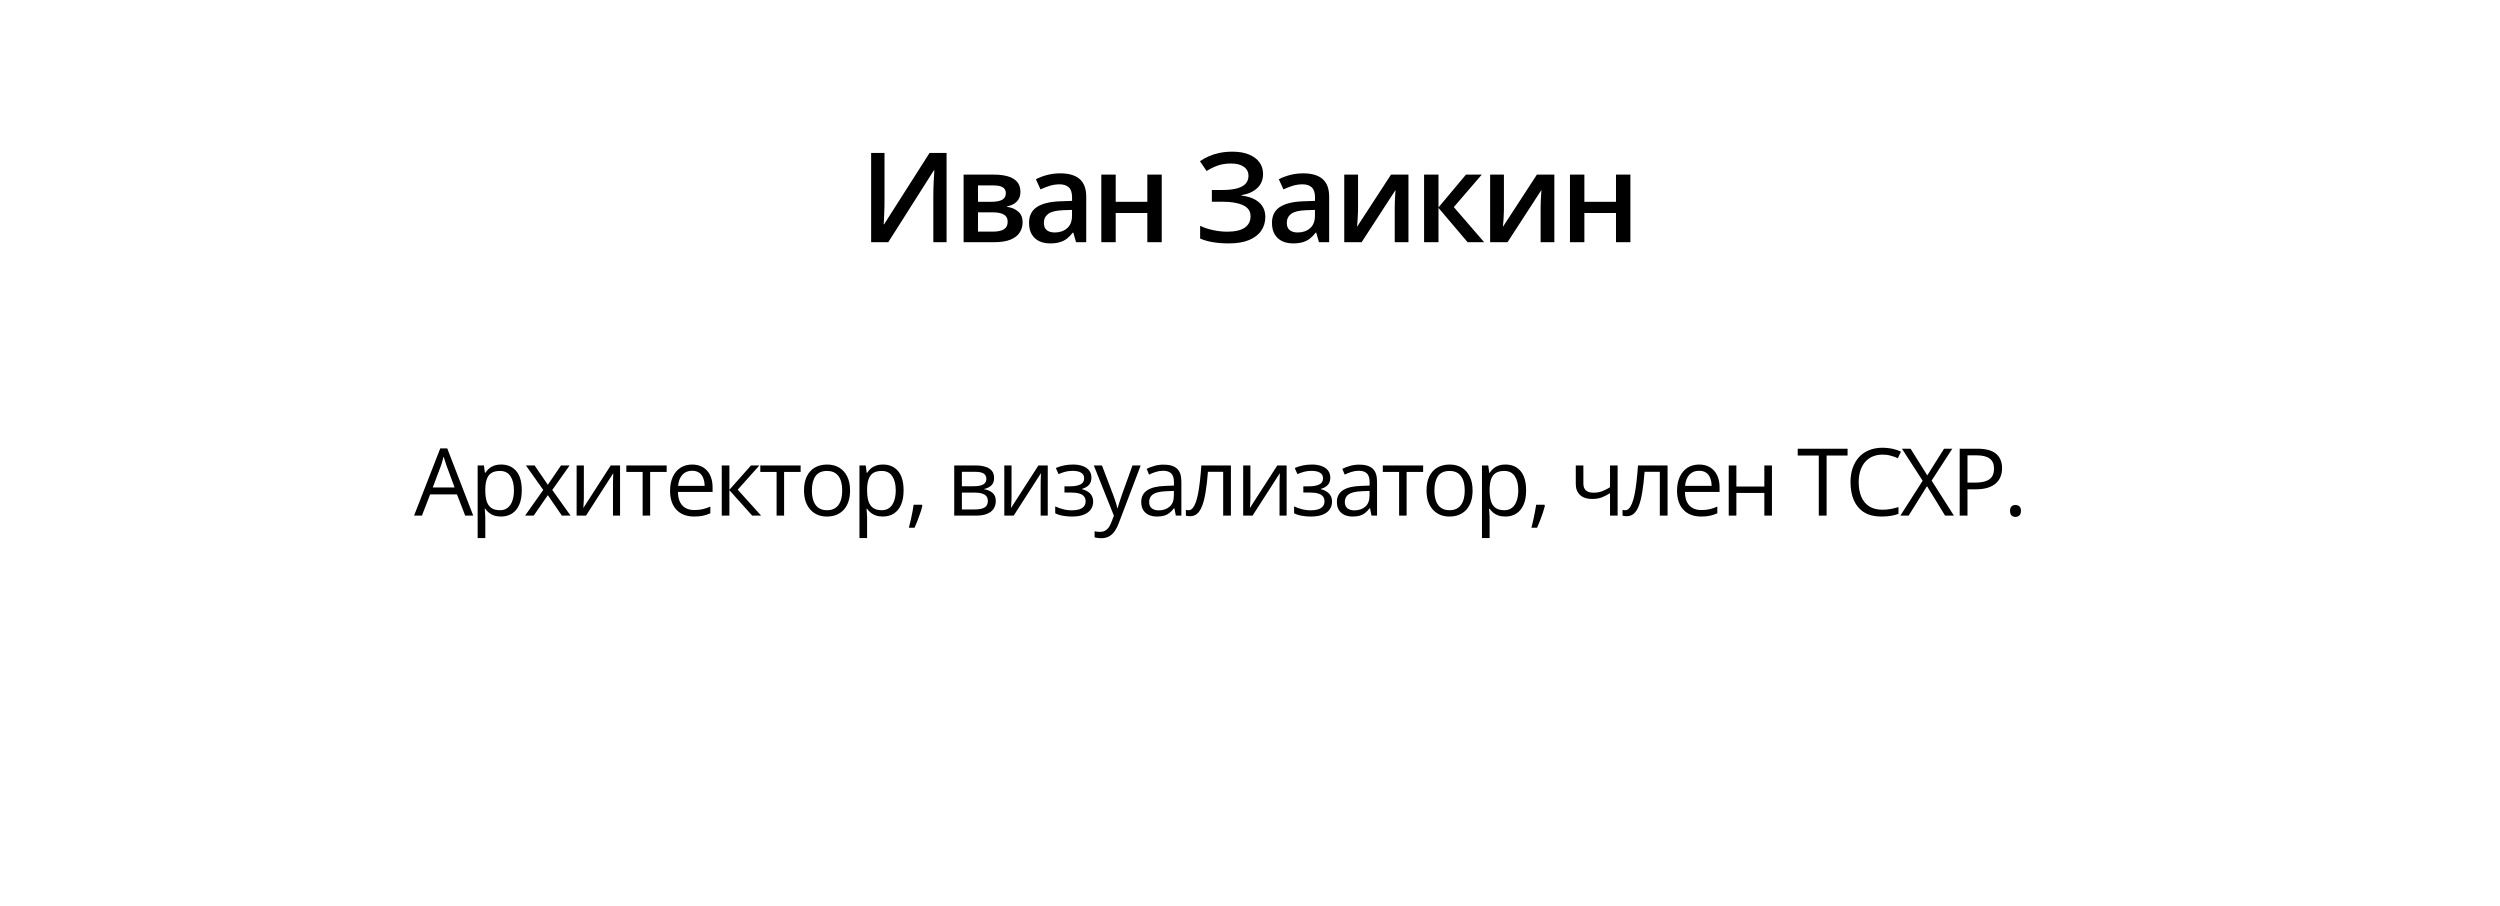 <?xml version="1.0" encoding="UTF-8"?> <svg xmlns="http://www.w3.org/2000/svg" viewBox="0 0 320 116" fill="none"><rect width="320" height="116" fill="white"></rect><path d="M111.505 19.578H113.216V25.633C113.216 25.893 113.213 26.18 113.208 26.492C113.203 26.805 113.192 27.11 113.177 27.406C113.166 27.703 113.156 27.969 113.145 28.203C113.135 28.432 113.124 28.599 113.114 28.703H113.169L118.981 19.578H121.161V31H119.466V24.992C119.466 24.711 119.471 24.406 119.481 24.078C119.492 23.75 119.505 23.432 119.52 23.125C119.536 22.818 119.552 22.547 119.567 22.312C119.583 22.078 119.593 21.911 119.599 21.812H119.528L113.7 31H111.505V19.578ZM130.615 24.57C130.615 25.07 130.461 25.479 130.154 25.797C129.852 26.11 129.435 26.315 128.904 26.414V26.477C129.471 26.549 129.946 26.75 130.326 27.078C130.706 27.406 130.896 27.862 130.896 28.445C130.896 28.94 130.771 29.38 130.521 29.765C130.276 30.146 129.886 30.448 129.349 30.672C128.818 30.89 128.123 31 127.263 31H123.341V22.352H127.248C127.893 22.352 128.469 22.422 128.974 22.562C129.484 22.703 129.886 22.935 130.177 23.258C130.469 23.581 130.615 24.018 130.615 24.57ZM128.982 28.383C128.982 27.956 128.818 27.648 128.49 27.461C128.167 27.273 127.693 27.18 127.068 27.18H125.185V29.648H127.107C127.69 29.648 128.149 29.552 128.482 29.36C128.815 29.162 128.982 28.836 128.982 28.383ZM128.748 24.734C128.748 24.396 128.62 24.146 128.365 23.984C128.109 23.818 127.709 23.734 127.162 23.734H125.185V25.828H126.912C127.516 25.828 127.972 25.742 128.279 25.57C128.591 25.393 128.748 25.114 128.748 24.734ZM135.717 22.188C136.81 22.188 137.636 22.43 138.194 22.914C138.756 23.398 139.037 24.154 139.037 25.18V31H137.732L137.381 29.773H137.319C137.074 30.086 136.821 30.344 136.56 30.547C136.3 30.75 135.998 30.901 135.654 31C135.316 31.104 134.902 31.156 134.412 31.156C133.897 31.156 133.435 31.062 133.029 30.875C132.623 30.682 132.303 30.39 132.069 30C131.834 29.61 131.717 29.114 131.717 28.515C131.717 27.625 132.048 26.956 132.709 26.508C133.376 26.06 134.381 25.812 135.725 25.765L137.225 25.711V25.258C137.225 24.659 137.084 24.232 136.803 23.977C136.527 23.721 136.136 23.594 135.631 23.594C135.199 23.594 134.779 23.656 134.373 23.781C133.967 23.906 133.571 24.06 133.185 24.242L132.592 22.945C133.014 22.721 133.493 22.539 134.029 22.398C134.571 22.258 135.133 22.188 135.717 22.188ZM137.217 26.867L136.1 26.906C135.183 26.938 134.54 27.094 134.17 27.375C133.8 27.656 133.615 28.042 133.615 28.531C133.615 28.958 133.743 29.271 133.998 29.469C134.253 29.662 134.589 29.758 135.006 29.758C135.641 29.758 136.167 29.578 136.584 29.219C137.006 28.854 137.217 28.32 137.217 27.617V26.867ZM142.811 22.352V25.828H146.858V22.352H148.702V31H146.858V27.265H142.811V31H140.968V22.352H142.811ZM161.672 22.25C161.672 23.021 161.414 23.638 160.899 24.102C160.388 24.56 159.721 24.852 158.899 24.977V25.031C159.888 25.151 160.646 25.448 161.172 25.922C161.698 26.39 161.961 27.005 161.961 27.765C161.961 28.432 161.786 29.021 161.438 29.531C161.089 30.042 160.568 30.44 159.875 30.727C159.182 31.013 158.323 31.156 157.297 31.156C156.552 31.156 155.873 31.104 155.258 31C154.643 30.901 154.096 30.745 153.617 30.531V28.906C153.945 29.062 154.305 29.198 154.695 29.312C155.091 29.422 155.492 29.508 155.899 29.57C156.31 29.628 156.695 29.656 157.055 29.656C158.076 29.656 158.833 29.485 159.328 29.14C159.823 28.797 160.07 28.31 160.07 27.68C160.07 27.034 159.75 26.562 159.109 26.265C158.469 25.969 157.591 25.82 156.476 25.82H155.117V24.32H156.391C157.219 24.32 157.883 24.247 158.383 24.102C158.883 23.956 159.245 23.747 159.469 23.477C159.693 23.206 159.805 22.883 159.805 22.508C159.805 22.013 159.607 21.628 159.211 21.352C158.82 21.07 158.279 20.93 157.586 20.93C156.93 20.93 156.354 21.018 155.859 21.195C155.364 21.372 154.893 21.604 154.445 21.891L153.594 20.633C153.943 20.393 154.323 20.182 154.734 20C155.151 19.818 155.609 19.674 156.109 19.57C156.609 19.466 157.159 19.414 157.758 19.414C158.591 19.414 159.297 19.536 159.875 19.781C160.458 20.021 160.904 20.354 161.211 20.781C161.518 21.208 161.672 21.698 161.672 22.25ZM166.813 22.188C167.907 22.188 168.732 22.43 169.29 22.914C169.852 23.398 170.133 24.154 170.133 25.18V31H168.829L168.477 29.773H168.415C168.17 30.086 167.917 30.344 167.657 30.547C167.397 30.75 167.095 30.901 166.751 31C166.412 31.104 165.998 31.156 165.508 31.156C164.993 31.156 164.532 31.062 164.126 30.875C163.72 30.682 163.399 30.39 163.165 30C162.93 29.61 162.813 29.114 162.813 28.515C162.813 27.625 163.144 26.956 163.805 26.508C164.472 26.06 165.477 25.812 166.821 25.765L168.321 25.711V25.258C168.321 24.659 168.18 24.232 167.899 23.977C167.623 23.721 167.232 23.594 166.727 23.594C166.295 23.594 165.876 23.656 165.47 23.781C165.063 23.906 164.667 24.06 164.282 24.242L163.688 22.945C164.11 22.721 164.589 22.539 165.126 22.398C165.667 22.258 166.23 22.188 166.813 22.188ZM168.313 26.867L167.196 26.906C166.279 26.938 165.636 27.094 165.266 27.375C164.897 27.656 164.712 28.042 164.712 28.531C164.712 28.958 164.839 29.271 165.095 29.469C165.35 29.662 165.685 29.758 166.102 29.758C166.738 29.758 167.264 29.578 167.68 29.219C168.102 28.854 168.313 28.32 168.313 27.617V26.867ZM173.829 22.352V26.765C173.829 26.906 173.824 27.086 173.814 27.305C173.809 27.518 173.798 27.742 173.782 27.977C173.767 28.206 173.751 28.417 173.736 28.61C173.72 28.802 173.707 28.945 173.696 29.039L178.048 22.352H180.282V31H178.525V26.633C178.525 26.404 178.53 26.138 178.54 25.836C178.556 25.534 178.571 25.242 178.587 24.961C178.608 24.68 178.621 24.466 178.626 24.32L174.29 31H172.064V22.352H173.829ZM187.643 22.352H189.666L186.088 26.508L189.971 31H187.853L184.127 26.61V31H182.283V22.352H184.127V26.547L187.643 22.352ZM192.502 22.352V26.765C192.502 26.906 192.497 27.086 192.487 27.305C192.482 27.518 192.471 27.742 192.456 27.977C192.44 28.206 192.424 28.417 192.409 28.61C192.393 28.802 192.38 28.945 192.37 29.039L196.721 22.352H198.956V31H197.198V26.633C197.198 26.404 197.203 26.138 197.214 25.836C197.229 25.534 197.245 25.242 197.26 24.961C197.281 24.68 197.294 24.466 197.299 24.32L192.964 31H190.737V22.352H192.502ZM202.8 22.352V25.828H206.847V22.352H208.691V31H206.847V27.265H202.8V31H200.956V22.352H202.8Z" fill="black"></path><path d="M59.545 66L58.49 63.281H55.057L54.008 66H53L56.352 57.398H57.248L60.576 66H59.545ZM58.191 62.397L57.19 59.695C57.166 59.625 57.127 59.51 57.072 59.349C57.022 59.19 56.969 59.023 56.914 58.852C56.859 58.68 56.815 58.541 56.779 58.435C56.74 58.596 56.697 58.756 56.651 58.916C56.608 59.072 56.565 59.219 56.522 59.355C56.478 59.488 56.441 59.602 56.41 59.695L55.391 62.397H58.191ZM64.157 59.461C64.957 59.461 65.596 59.736 66.073 60.287C66.549 60.838 66.787 61.666 66.787 62.772C66.787 63.502 66.678 64.115 66.46 64.611C66.241 65.108 65.932 65.483 65.534 65.736C65.139 65.99 64.672 66.117 64.133 66.117C63.794 66.117 63.495 66.072 63.237 65.983C62.979 65.892 62.758 65.772 62.575 65.619C62.391 65.467 62.239 65.301 62.118 65.121H62.047C62.059 65.273 62.073 65.457 62.088 65.672C62.108 65.887 62.118 66.074 62.118 66.234V68.871H61.139V59.578H61.942L62.071 60.527H62.118C62.243 60.332 62.395 60.154 62.575 59.994C62.754 59.83 62.973 59.701 63.231 59.608C63.493 59.51 63.801 59.461 64.157 59.461ZM63.987 60.281C63.541 60.281 63.182 60.367 62.909 60.539C62.639 60.711 62.442 60.969 62.317 61.312C62.192 61.652 62.126 62.08 62.118 62.596V62.783C62.118 63.326 62.176 63.785 62.294 64.16C62.414 64.535 62.612 64.82 62.885 65.016C63.163 65.211 63.534 65.308 63.998 65.308C64.397 65.308 64.729 65.201 64.995 64.986C65.26 64.772 65.457 64.473 65.587 64.09C65.719 63.703 65.785 63.26 65.785 62.76C65.785 62.002 65.637 61.401 65.34 60.955C65.047 60.506 64.596 60.281 63.987 60.281ZM69.536 62.713L67.316 59.578H68.429L70.122 62.051L71.809 59.578H72.911L70.691 62.713L73.034 66H71.921L70.122 63.381L68.311 66H67.21L69.536 62.713ZM74.734 59.578V63.615C74.734 63.693 74.732 63.795 74.728 63.92C74.724 64.041 74.718 64.172 74.71 64.312C74.703 64.449 74.695 64.582 74.687 64.711C74.683 64.836 74.677 64.939 74.669 65.022L78.173 59.578H79.368V66H78.46V62.062C78.46 61.938 78.462 61.777 78.466 61.582C78.47 61.387 78.476 61.195 78.484 61.008C78.492 60.816 78.498 60.668 78.501 60.562L75.009 66H73.808V59.578H74.734ZM85.334 60.404H83.219V66H82.258V60.404H80.172V59.578H85.334V60.404ZM88.598 59.461C89.145 59.461 89.614 59.582 90.004 59.824C90.395 60.066 90.694 60.406 90.901 60.844C91.108 61.277 91.211 61.785 91.211 62.367V62.971H86.776C86.787 63.724 86.975 64.299 87.338 64.693C87.701 65.088 88.213 65.285 88.874 65.285C89.28 65.285 89.639 65.248 89.951 65.174C90.264 65.1 90.588 64.99 90.924 64.846V65.701C90.6 65.846 90.278 65.951 89.957 66.017C89.641 66.084 89.266 66.117 88.832 66.117C88.215 66.117 87.676 65.992 87.215 65.742C86.758 65.488 86.403 65.117 86.149 64.629C85.895 64.141 85.768 63.543 85.768 62.836C85.768 62.145 85.883 61.547 86.114 61.043C86.348 60.535 86.676 60.145 87.098 59.871C87.524 59.598 88.024 59.461 88.598 59.461ZM88.586 60.258C88.067 60.258 87.653 60.428 87.344 60.767C87.035 61.108 86.852 61.582 86.793 62.191H90.192C90.188 61.809 90.127 61.473 90.01 61.184C89.897 60.891 89.723 60.664 89.489 60.504C89.254 60.34 88.954 60.258 88.586 60.258ZM96.128 59.578H97.2L94.428 62.678L97.423 66H96.28L93.362 62.742V66H92.384V59.578H93.362V62.695L96.128 59.578ZM102.48 60.404H100.365V66H99.404V60.404H97.318V59.578H102.48V60.404ZM108.808 62.777C108.808 63.305 108.74 63.776 108.603 64.189C108.467 64.603 108.269 64.953 108.011 65.238C107.754 65.523 107.441 65.742 107.074 65.894C106.711 66.043 106.299 66.117 105.838 66.117C105.408 66.117 105.013 66.043 104.654 65.894C104.299 65.742 103.99 65.523 103.728 65.238C103.471 64.953 103.269 64.603 103.125 64.189C102.984 63.776 102.914 63.305 102.914 62.777C102.914 62.074 103.033 61.477 103.271 60.984C103.51 60.488 103.85 60.111 104.291 59.853C104.736 59.592 105.266 59.461 105.879 59.461C106.465 59.461 106.977 59.592 107.414 59.853C107.855 60.115 108.197 60.494 108.439 60.99C108.686 61.483 108.808 62.078 108.808 62.777ZM103.922 62.777C103.922 63.293 103.99 63.74 104.127 64.119C104.263 64.498 104.475 64.791 104.76 64.998C105.045 65.205 105.412 65.308 105.861 65.308C106.306 65.308 106.672 65.205 106.957 64.998C107.246 64.791 107.459 64.498 107.596 64.119C107.732 63.74 107.8 63.293 107.8 62.777C107.8 62.266 107.732 61.824 107.596 61.453C107.459 61.078 107.248 60.789 106.963 60.586C106.677 60.383 106.308 60.281 105.855 60.281C105.187 60.281 104.697 60.502 104.385 60.943C104.076 61.385 103.922 61.996 103.922 62.777ZM113.028 59.461C113.829 59.461 114.467 59.736 114.944 60.287C115.42 60.838 115.659 61.666 115.659 62.772C115.659 63.502 115.549 64.115 115.331 64.611C115.112 65.108 114.803 65.483 114.404 65.736C114.01 65.99 113.543 66.117 113.004 66.117C112.665 66.117 112.365 66.072 112.108 65.983C111.85 65.892 111.629 65.772 111.446 65.619C111.262 65.467 111.11 65.301 110.989 65.121H110.918C110.93 65.273 110.944 65.457 110.959 65.672C110.979 65.887 110.989 66.074 110.989 66.234V68.871H110.01V59.578H110.813L110.942 60.527H110.989C111.114 60.332 111.266 60.154 111.446 59.994C111.625 59.83 111.844 59.701 112.102 59.608C112.364 59.51 112.672 59.461 113.028 59.461ZM112.858 60.281C112.412 60.281 112.053 60.367 111.779 60.539C111.51 60.711 111.313 60.969 111.188 61.312C111.063 61.652 110.996 62.08 110.989 62.596V62.783C110.989 63.326 111.047 63.785 111.165 64.16C111.285 64.535 111.483 64.82 111.756 65.016C112.034 65.211 112.404 65.308 112.87 65.308C113.268 65.308 113.6 65.201 113.865 64.986C114.131 64.772 114.329 64.473 114.457 64.09C114.59 63.703 114.656 63.26 114.656 62.76C114.656 62.002 114.508 61.401 114.211 60.955C113.918 60.506 113.467 60.281 112.858 60.281ZM117.991 64.606L118.067 64.74C117.997 65.025 117.907 65.33 117.798 65.654C117.692 65.978 117.575 66.303 117.446 66.627C117.321 66.955 117.194 67.262 117.065 67.547H116.339C116.421 67.234 116.501 66.904 116.579 66.557C116.657 66.213 116.727 65.873 116.79 65.537C116.856 65.197 116.909 64.887 116.948 64.606H117.991ZM127.244 61.19C127.244 61.592 127.127 61.906 126.892 62.133C126.658 62.355 126.355 62.506 125.984 62.584V62.631C126.386 62.685 126.732 62.83 127.021 63.065C127.314 63.295 127.461 63.648 127.461 64.125C127.461 64.492 127.373 64.817 127.197 65.098C127.021 65.379 126.746 65.6 126.371 65.76C125.996 65.92 125.507 66 124.906 66H122.141V59.578H124.882C125.344 59.578 125.75 59.631 126.101 59.736C126.457 59.838 126.736 60.006 126.939 60.24C127.142 60.474 127.244 60.791 127.244 61.19ZM126.447 64.125C126.447 63.746 126.302 63.473 126.013 63.305C125.728 63.137 125.312 63.053 124.766 63.053H123.119V65.209H124.789C125.328 65.209 125.738 65.127 126.019 64.963C126.305 64.795 126.447 64.516 126.447 64.125ZM126.254 61.301C126.254 60.996 126.142 60.77 125.92 60.621C125.697 60.469 125.332 60.392 124.824 60.392H123.119V62.238H124.654C125.181 62.238 125.58 62.162 125.849 62.01C126.119 61.858 126.254 61.621 126.254 61.301ZM129.477 59.578V63.615C129.477 63.693 129.475 63.795 129.471 63.92C129.467 64.041 129.461 64.172 129.453 64.312C129.446 64.449 129.438 64.582 129.43 64.711C129.426 64.836 129.42 64.939 129.412 65.022L132.916 59.578H134.112V66H133.203V62.062C133.203 61.938 133.205 61.777 133.209 61.582C133.213 61.387 133.219 61.195 133.227 61.008C133.234 60.816 133.24 60.668 133.244 60.562L129.752 66H128.551V59.578H129.477ZM137.352 59.461C137.833 59.461 138.249 59.527 138.6 59.66C138.952 59.789 139.223 59.978 139.415 60.228C139.606 60.478 139.702 60.783 139.702 61.142C139.702 61.529 139.596 61.838 139.386 62.068C139.174 62.299 138.883 62.465 138.512 62.566V62.613C138.774 62.684 139.011 62.785 139.221 62.918C139.436 63.047 139.606 63.219 139.731 63.434C139.86 63.645 139.924 63.908 139.924 64.225C139.924 64.584 139.827 64.908 139.631 65.197C139.436 65.483 139.139 65.707 138.741 65.871C138.343 66.035 137.839 66.117 137.229 66.117C136.929 66.117 136.643 66.1 136.374 66.064C136.104 66.033 135.86 65.986 135.641 65.924C135.423 65.861 135.231 65.787 135.067 65.701V64.817C135.34 64.949 135.661 65.067 136.028 65.168C136.395 65.269 136.792 65.32 137.218 65.32C137.546 65.32 137.84 65.283 138.102 65.209C138.364 65.131 138.571 65.008 138.723 64.84C138.88 64.668 138.958 64.443 138.958 64.166C138.958 63.912 138.889 63.703 138.753 63.539C138.616 63.371 138.411 63.248 138.137 63.17C137.868 63.088 137.526 63.047 137.112 63.047H136.251V62.25H136.96C137.511 62.25 137.95 62.172 138.278 62.016C138.606 61.859 138.77 61.596 138.77 61.224C138.77 60.904 138.643 60.666 138.389 60.51C138.136 60.349 137.772 60.27 137.299 60.27C136.948 60.27 136.637 60.307 136.368 60.381C136.098 60.451 135.807 60.553 135.495 60.685L135.149 59.906C135.485 59.758 135.837 59.647 136.204 59.572C136.571 59.498 136.954 59.461 137.352 59.461ZM140.007 59.578H141.05L142.468 63.305C142.55 63.523 142.626 63.734 142.696 63.938C142.767 64.137 142.829 64.328 142.884 64.512C142.939 64.695 142.982 64.873 143.013 65.045H143.054C143.108 64.85 143.187 64.594 143.288 64.277C143.39 63.957 143.499 63.631 143.617 63.299L144.958 59.578H146.007L143.212 66.943C143.064 67.338 142.89 67.682 142.691 67.975C142.495 68.267 142.257 68.492 141.976 68.648C141.695 68.808 141.355 68.889 140.956 68.889C140.773 68.889 140.611 68.877 140.47 68.853C140.329 68.834 140.208 68.811 140.107 68.783V68.004C140.192 68.023 140.296 68.041 140.417 68.057C140.542 68.072 140.671 68.08 140.804 68.08C141.046 68.08 141.255 68.033 141.431 67.939C141.611 67.85 141.765 67.717 141.894 67.541C142.023 67.365 142.134 67.156 142.228 66.914L142.579 66.012L140.007 59.578ZM148.955 59.473C149.72 59.473 150.289 59.645 150.66 59.988C151.031 60.332 151.216 60.881 151.216 61.635V66H150.507L150.32 65.051H150.273C150.094 65.285 149.906 65.483 149.71 65.642C149.515 65.799 149.289 65.918 149.031 66C148.777 66.078 148.464 66.117 148.094 66.117C147.703 66.117 147.355 66.049 147.05 65.912C146.75 65.775 146.512 65.568 146.335 65.291C146.164 65.014 146.078 64.662 146.078 64.236C146.078 63.596 146.332 63.103 146.839 62.76C147.347 62.416 148.121 62.228 149.16 62.197L150.267 62.151V61.758C150.267 61.203 150.148 60.815 149.91 60.592C149.672 60.369 149.335 60.258 148.902 60.258C148.566 60.258 148.246 60.307 147.941 60.404C147.637 60.502 147.347 60.617 147.074 60.75L146.775 60.012C147.064 59.863 147.396 59.736 147.771 59.631C148.146 59.526 148.541 59.473 148.955 59.473ZM150.256 62.836L149.277 62.877C148.476 62.908 147.912 63.039 147.584 63.27C147.256 63.5 147.091 63.826 147.091 64.248C147.091 64.615 147.203 64.887 147.425 65.062C147.648 65.238 147.943 65.326 148.31 65.326C148.881 65.326 149.347 65.168 149.71 64.852C150.074 64.535 150.256 64.061 150.256 63.428V62.836ZM157.557 66H156.566V60.392H154.615C154.537 61.404 154.438 62.272 154.316 62.994C154.2 63.713 154.051 64.301 153.871 64.758C153.696 65.211 153.481 65.545 153.227 65.76C152.977 65.971 152.678 66.076 152.33 66.076C152.225 66.076 152.125 66.07 152.031 66.058C151.938 66.047 151.857 66.027 151.791 66V65.262C151.842 65.277 151.895 65.289 151.95 65.297C152.008 65.305 152.069 65.308 152.131 65.308C152.307 65.308 152.467 65.236 152.612 65.092C152.76 64.943 152.893 64.721 153.01 64.424C153.131 64.127 153.238 63.752 153.332 63.299C153.426 62.842 153.508 62.305 153.578 61.688C153.653 61.066 153.717 60.363 153.772 59.578H157.557V66ZM160.053 59.578V63.615C160.053 63.693 160.052 63.795 160.048 63.92C160.043 64.041 160.038 64.172 160.03 64.312C160.022 64.449 160.014 64.582 160.006 64.711C160.002 64.836 159.997 64.939 159.989 65.022L163.493 59.578H164.688V66H163.78V62.062C163.78 61.938 163.782 61.777 163.786 61.582C163.79 61.387 163.796 61.195 163.803 61.008C163.811 60.816 163.817 60.668 163.821 60.562L160.329 66H159.127V59.578H160.053ZM167.929 59.461C168.409 59.461 168.825 59.527 169.177 59.66C169.529 59.789 169.8 59.978 169.991 60.228C170.183 60.478 170.279 60.783 170.279 61.142C170.279 61.529 170.173 61.838 169.962 62.068C169.751 62.299 169.46 62.465 169.089 62.566V62.613C169.351 62.684 169.587 62.785 169.798 62.918C170.013 63.047 170.183 63.219 170.308 63.434C170.437 63.645 170.501 63.908 170.501 64.225C170.501 64.584 170.404 64.908 170.208 65.197C170.013 65.483 169.716 65.707 169.317 65.871C168.919 66.035 168.415 66.117 167.806 66.117C167.505 66.117 167.22 66.1 166.95 66.064C166.681 66.033 166.437 65.986 166.218 65.924C165.999 65.861 165.808 65.787 165.644 65.701V64.817C165.917 64.949 166.238 65.067 166.605 65.168C166.972 65.269 167.368 65.32 167.794 65.32C168.122 65.32 168.417 65.283 168.679 65.209C168.94 65.131 169.148 65.008 169.3 64.84C169.456 64.668 169.534 64.443 169.534 64.166C169.534 63.912 169.466 63.703 169.329 63.539C169.192 63.371 168.988 63.248 168.714 63.17C168.445 63.088 168.103 63.047 167.689 63.047H166.827V62.25H167.536C168.087 62.25 168.526 62.172 168.855 62.016C169.183 61.859 169.347 61.596 169.347 61.224C169.347 60.904 169.22 60.666 168.966 60.51C168.712 60.349 168.349 60.27 167.876 60.27C167.524 60.27 167.214 60.307 166.945 60.381C166.675 60.451 166.384 60.553 166.071 60.685L165.726 59.906C166.062 59.758 166.413 59.647 166.78 59.572C167.148 59.498 167.53 59.461 167.929 59.461ZM174 59.473C174.765 59.473 175.333 59.645 175.705 59.988C176.076 60.332 176.261 60.881 176.261 61.635V66H175.552L175.365 65.051H175.318C175.138 65.285 174.951 65.483 174.756 65.642C174.56 65.799 174.333 65.918 174.076 66C173.822 66.078 173.51 66.117 173.138 66.117C172.748 66.117 172.4 66.049 172.095 65.912C171.794 65.775 171.556 65.568 171.381 65.291C171.208 65.014 171.123 64.662 171.123 64.236C171.123 63.596 171.376 63.103 171.885 62.76C172.392 62.416 173.166 62.228 174.205 62.197L175.312 62.151V61.758C175.312 61.203 175.193 60.815 174.955 60.592C174.716 60.369 174.381 60.258 173.947 60.258C173.611 60.258 173.291 60.307 172.986 60.404C172.681 60.502 172.392 60.617 172.119 60.75L171.82 60.012C172.109 59.863 172.441 59.736 172.816 59.631C173.191 59.526 173.585 59.473 174 59.473ZM175.3 62.836L174.322 62.877C173.521 62.908 172.957 63.039 172.629 63.27C172.3 63.5 172.136 63.826 172.136 64.248C172.136 64.615 172.248 64.887 172.47 65.062C172.693 65.238 172.988 65.326 173.355 65.326C173.925 65.326 174.392 65.168 174.756 64.852C175.119 64.535 175.3 64.061 175.3 63.428V62.836ZM182.162 60.404H180.047V66H179.086V60.404H177V59.578H182.162V60.404ZM188.491 62.777C188.491 63.305 188.423 63.776 188.286 64.189C188.149 64.603 187.952 64.953 187.694 65.238C187.436 65.523 187.124 65.742 186.756 65.894C186.393 66.043 185.981 66.117 185.52 66.117C185.09 66.117 184.696 66.043 184.337 65.894C183.981 65.742 183.673 65.523 183.411 65.238C183.153 64.953 182.952 64.603 182.807 64.189C182.667 63.776 182.596 63.305 182.596 62.777C182.596 62.074 182.715 61.477 182.954 60.984C183.192 60.488 183.532 60.111 183.973 59.853C184.418 59.592 184.948 59.461 185.561 59.461C186.147 59.461 186.659 59.592 187.096 59.853C187.538 60.115 187.88 60.494 188.122 60.99C188.368 61.483 188.491 62.078 188.491 62.777ZM183.604 62.777C183.604 63.293 183.673 63.74 183.809 64.119C183.946 64.498 184.157 64.791 184.442 64.998C184.727 65.205 185.094 65.308 185.543 65.308C185.989 65.308 186.354 65.205 186.639 64.998C186.928 64.791 187.141 64.498 187.278 64.119C187.415 63.74 187.483 63.293 187.483 62.777C187.483 62.266 187.415 61.824 187.278 61.453C187.141 61.078 186.93 60.789 186.645 60.586C186.36 60.383 185.991 60.281 185.538 60.281C184.87 60.281 184.38 60.502 184.067 60.943C183.758 61.385 183.604 61.996 183.604 62.777ZM192.71 59.461C193.511 59.461 194.149 59.736 194.626 60.287C195.102 60.838 195.341 61.666 195.341 62.772C195.341 63.502 195.232 64.115 195.013 64.611C194.794 65.108 194.486 65.483 194.087 65.736C193.692 65.99 193.226 66.117 192.686 66.117C192.347 66.117 192.048 66.072 191.79 65.983C191.532 65.892 191.311 65.772 191.128 65.619C190.945 65.467 190.792 65.301 190.671 65.121H190.601C190.612 65.273 190.626 65.457 190.642 65.672C190.661 65.887 190.671 66.074 190.671 66.234V68.871H189.692V59.578H190.495L190.624 60.527H190.671C190.796 60.332 190.948 60.154 191.128 59.994C191.308 59.83 191.526 59.701 191.784 59.608C192.046 59.51 192.355 59.461 192.71 59.461ZM192.54 60.281C192.095 60.281 191.736 60.367 191.462 60.539C191.192 60.711 190.995 60.969 190.87 61.312C190.745 61.652 190.679 62.08 190.671 62.596V62.783C190.671 63.326 190.73 63.785 190.847 64.16C190.968 64.535 191.165 64.82 191.439 65.016C191.716 65.211 192.087 65.308 192.552 65.308C192.95 65.308 193.282 65.201 193.548 64.986C193.814 64.772 194.011 64.473 194.14 64.09C194.273 63.703 194.339 63.26 194.339 62.76C194.339 62.002 194.19 61.401 193.893 60.955C193.601 60.506 193.149 60.281 192.54 60.281ZM197.673 64.606L197.75 64.74C197.679 65.025 197.589 65.33 197.48 65.654C197.375 65.978 197.257 66.303 197.129 66.627C197.004 66.955 196.876 67.262 196.748 67.547H196.021C196.103 67.234 196.183 66.904 196.261 66.557C196.339 66.213 196.41 65.873 196.472 65.537C196.538 65.197 196.591 64.887 196.631 64.606H197.673ZM202.672 59.578V61.887C202.672 62.289 202.782 62.586 203 62.777C203.223 62.969 203.546 63.065 203.967 63.065C204.374 63.065 204.743 63.002 205.075 62.877C205.407 62.752 205.743 62.582 206.083 62.367V59.578H207.055V66H206.083V63.123C205.723 63.353 205.369 63.535 205.022 63.668C204.674 63.801 204.258 63.867 203.774 63.867C203.114 63.867 202.602 63.695 202.239 63.352C201.88 63.008 201.7 62.543 201.7 61.957V59.578H202.672ZM213.448 66H212.458V60.392H210.507C210.429 61.404 210.329 62.272 210.208 62.994C210.091 63.713 209.942 64.301 209.763 64.758C209.587 65.211 209.372 65.545 209.118 65.76C208.868 65.971 208.569 66.076 208.222 66.076C208.116 66.076 208.017 66.07 207.923 66.058C207.829 66.047 207.749 66.027 207.683 66V65.262C207.733 65.277 207.786 65.289 207.841 65.297C207.899 65.305 207.96 65.308 208.023 65.308C208.198 65.308 208.358 65.236 208.503 65.092C208.651 64.943 208.784 64.721 208.901 64.424C209.023 64.127 209.13 63.752 209.224 63.299C209.317 62.842 209.399 62.305 209.47 61.688C209.544 61.066 209.608 60.363 209.663 59.578H213.448V66ZM217.492 59.461C218.038 59.461 218.507 59.582 218.898 59.824C219.288 60.066 219.587 60.406 219.794 60.844C220.001 61.277 220.105 61.785 220.105 62.367V62.971H215.669C215.681 63.724 215.869 64.299 216.232 64.693C216.595 65.088 217.107 65.285 217.767 65.285C218.173 65.285 218.533 65.248 218.845 65.174C219.158 65.1 219.482 64.99 219.818 64.846V65.701C219.494 65.846 219.171 65.951 218.851 66.017C218.535 66.084 218.16 66.117 217.726 66.117C217.109 66.117 216.57 65.992 216.109 65.742C215.652 65.488 215.296 65.117 215.042 64.629C214.788 64.141 214.661 63.543 214.661 62.836C214.661 62.145 214.777 61.547 215.007 61.043C215.242 60.535 215.57 60.145 215.992 59.871C216.417 59.598 216.917 59.461 217.492 59.461ZM217.48 60.258C216.96 60.258 216.546 60.428 216.238 60.767C215.929 61.108 215.745 61.582 215.687 62.191H219.085C219.082 61.809 219.021 61.473 218.904 61.184C218.791 60.891 218.617 60.664 218.382 60.504C218.148 60.34 217.847 60.258 217.48 60.258ZM222.256 59.578V62.273H225.836V59.578H226.809V66H225.836V63.099H222.256V66H221.277V59.578H222.256ZM233.805 66H232.804V58.312H230.108V57.434H236.489V58.312H233.805V66ZM240.966 58.19C240.494 58.19 240.068 58.272 239.689 58.435C239.314 58.596 238.994 58.83 238.728 59.139C238.466 59.443 238.265 59.812 238.124 60.246C237.984 60.68 237.913 61.168 237.913 61.711C237.913 62.43 238.025 63.055 238.248 63.586C238.474 64.113 238.81 64.522 239.255 64.811C239.704 65.1 240.265 65.244 240.937 65.244C241.32 65.244 241.679 65.213 242.015 65.15C242.355 65.084 242.685 65.002 243.005 64.904V65.772C242.693 65.889 242.364 65.975 242.021 66.029C241.677 66.088 241.269 66.117 240.796 66.117C239.925 66.117 239.197 65.938 238.611 65.578C238.029 65.215 237.591 64.703 237.298 64.043C237.009 63.383 236.864 62.603 236.864 61.705C236.864 61.057 236.954 60.465 237.134 59.93C237.318 59.391 237.583 58.926 237.931 58.535C238.282 58.145 238.712 57.844 239.22 57.633C239.732 57.418 240.318 57.31 240.978 57.31C241.411 57.31 241.829 57.353 242.232 57.44C242.634 57.526 242.998 57.648 243.322 57.809L242.923 58.652C242.65 58.527 242.349 58.42 242.021 58.33C241.697 58.236 241.345 58.19 240.966 58.19ZM250.102 66H248.97L246.656 62.227L244.306 66H243.246L246.1 61.535L243.445 57.434H244.553L246.691 60.849L248.842 57.434H249.896L247.248 61.517L250.102 66ZM253.077 57.434C254.185 57.434 254.99 57.651 255.498 58.084C256.01 58.514 256.265 59.131 256.265 59.935C256.265 60.299 256.205 60.645 256.085 60.973C255.968 61.297 255.775 61.584 255.51 61.834C255.245 62.08 254.895 62.276 254.463 62.42C254.032 62.56 253.505 62.631 252.88 62.631H251.838V66H250.84V57.434H253.077ZM252.985 58.283H251.838V61.776H252.768C253.315 61.776 253.77 61.717 254.132 61.599C254.5 61.483 254.775 61.293 254.96 61.031C255.143 60.766 255.235 60.414 255.235 59.977C255.235 59.406 255.053 58.983 254.69 58.705C254.327 58.424 253.757 58.283 252.985 58.283ZM257.285 65.391C257.285 65.117 257.353 64.924 257.485 64.811C257.618 64.693 257.78 64.635 257.973 64.635C258.17 64.635 258.337 64.693 258.475 64.811C258.613 64.924 258.68 65.117 258.68 65.391C258.68 65.66 258.613 65.858 258.475 65.983C258.337 66.103 258.17 66.164 257.973 66.164C257.78 66.164 257.618 66.103 257.485 65.983C257.353 65.858 257.285 65.66 257.285 65.391Z" fill="black"></path></svg> 